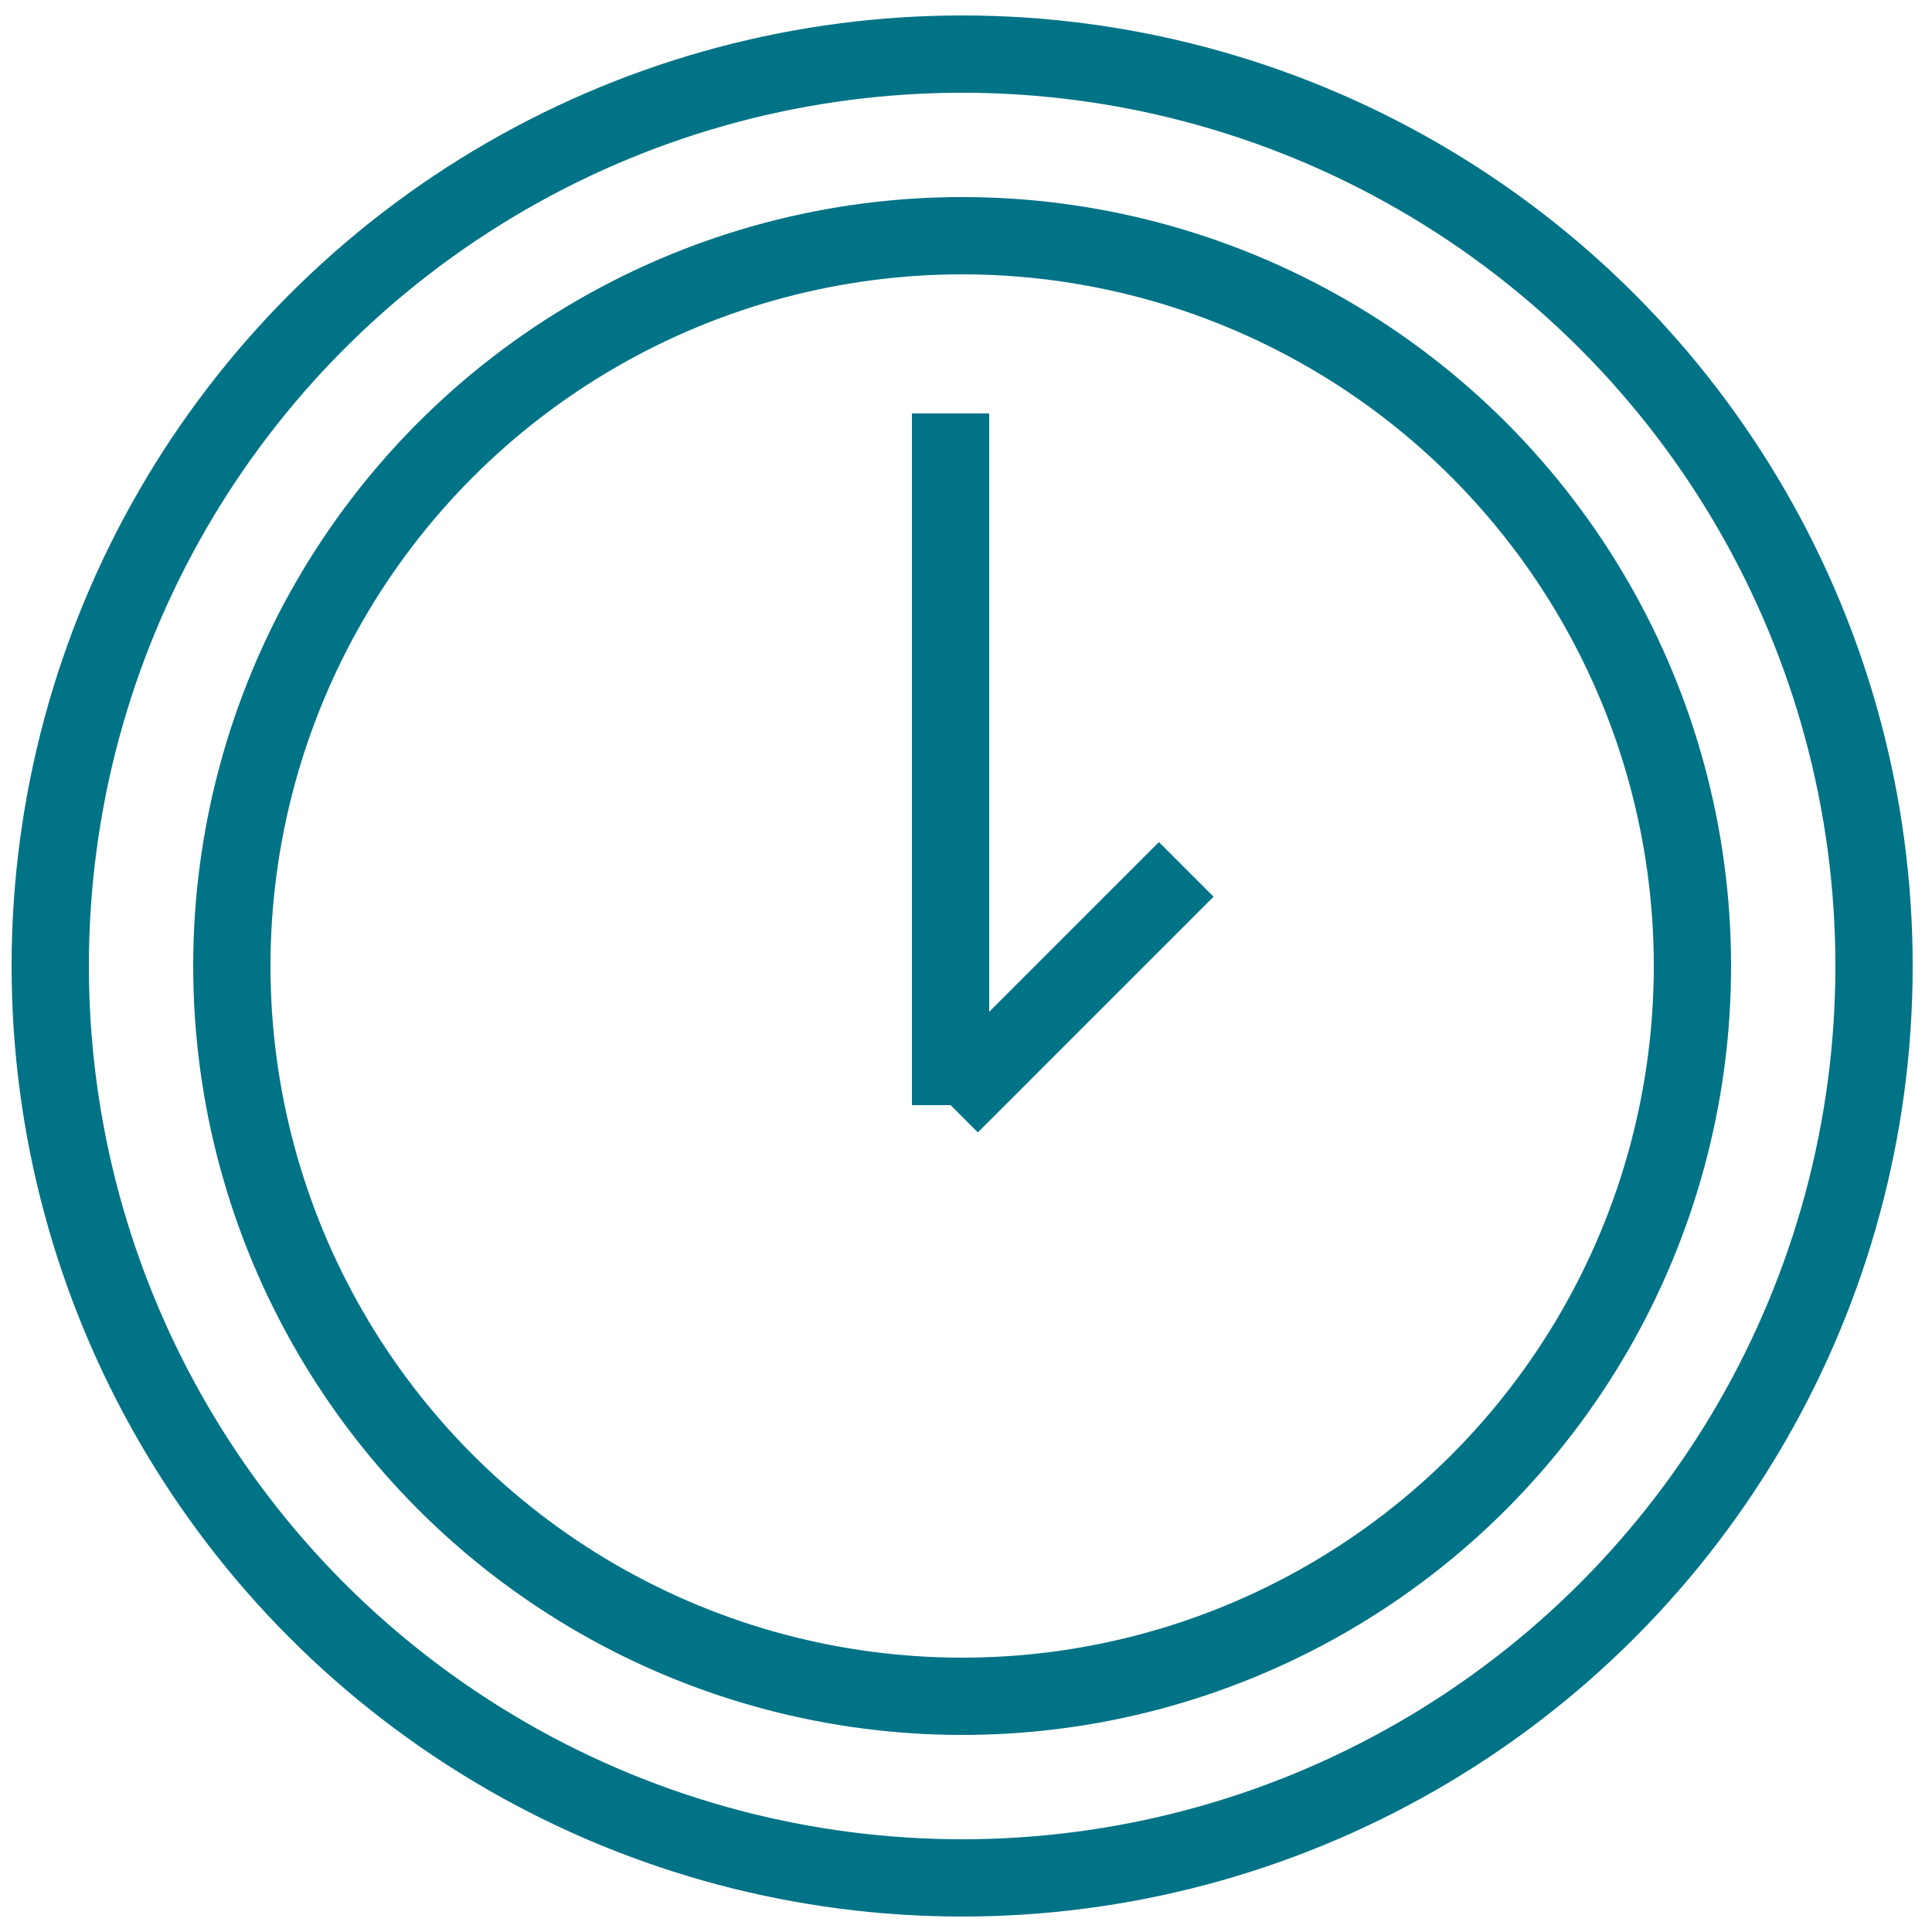 <?xml version="1.0" encoding="UTF-8"?> <svg xmlns="http://www.w3.org/2000/svg" viewBox="1975 2475 50 50" width="50" height="50"><ellipse color="rgb(51, 51, 51)" stroke-miterlimit="10" stroke-width="2" stroke="#007386" class="st5" cx="1999.9" cy="2500" r="18.9" id="tSvg179b7c9885d" fill="none" fill-opacity="1" stroke-opacity="1" rx="18.9" ry="18.9" style="transform: rotate(0deg);"></ellipse><line color="rgb(51, 51, 51)" stroke-miterlimit="10" stroke-width="2" stroke="#007386" class="st5" x1="1999.6" y1="2485.7" x2="1999.6" y2="2503.6" id="tSvg10479246534" fill="none" fill-opacity="1" stroke-opacity="1"></line><line color="rgb(51, 51, 51)" stroke-miterlimit="10" stroke-width="2" stroke="#007386" class="st5" x1="1999.6" y1="2503.6" x2="2005.7" y2="2497.5" id="tSvg2cad615b8b" fill="none" fill-opacity="1" stroke-opacity="1"></line><ellipse color="rgb(51, 51, 51)" stroke-miterlimit="10" stroke-width="2" stroke="#007386" class="st5" cx="1999.9" cy="2500" r="23.6" id="tSvg6c0aa3367" fill="none" fill-opacity="1" stroke-opacity="1" rx="23.6" ry="23.6" style="transform: rotate(0deg);"></ellipse><defs> </defs></svg> 